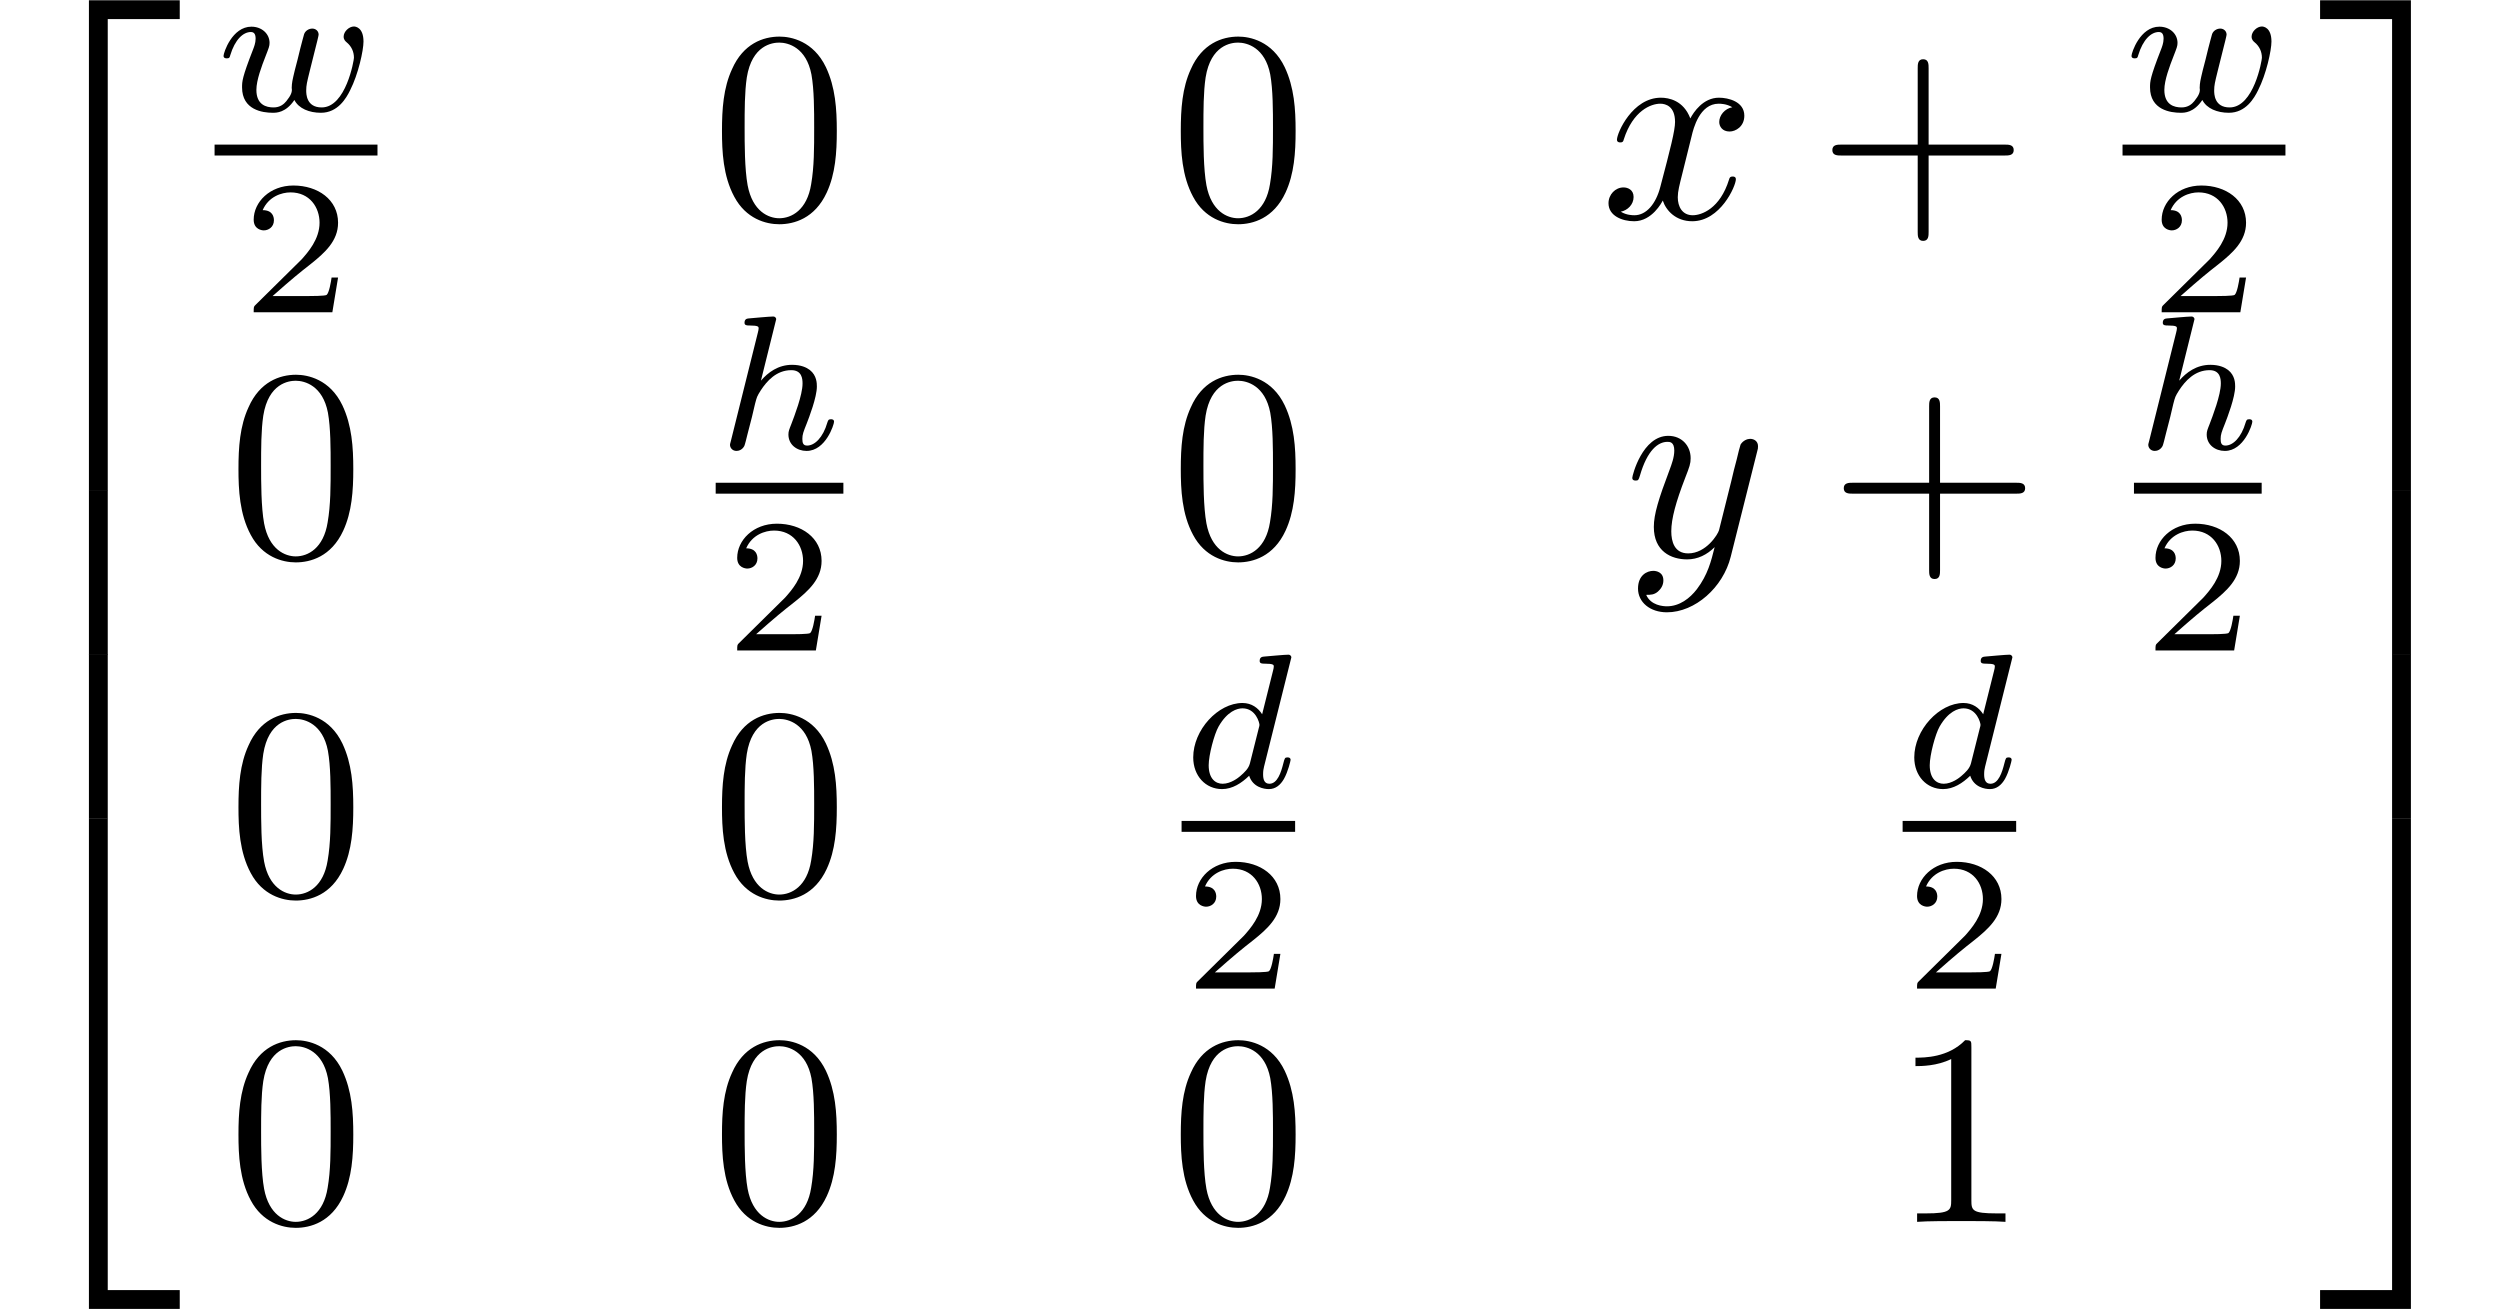 <?xml version='1.0' encoding='ISO-8859-1'?>
<!DOCTYPE svg PUBLIC "-//W3C//DTD SVG 1.1//EN" "http://www.w3.org/Graphics/SVG/1.1/DTD/svg11.dtd">
<!-- This file was generated by dvisvgm 1.0.11 () -->
<!-- Sat Jan 24 18:32:02 2015 -->
<svg height='72.001pt' version='1.1' viewBox='283.003 96.597 137.493 72.001' width='137.493pt' xmlns='http://www.w3.org/2000/svg' xmlns:xlink='http://www.w3.org/1999/xlink'>
<defs>
<path d='M3.997 -4.648C4.004 -4.662 4.025 -4.753 4.025 -4.76C4.025 -4.795 3.997 -4.858 3.913 -4.858C3.773 -4.858 3.192 -4.802 3.017 -4.788C2.961 -4.781 2.863 -4.774 2.863 -4.627C2.863 -4.529 2.961 -4.529 3.045 -4.529C3.381 -4.529 3.381 -4.48 3.381 -4.424C3.381 -4.375 3.367 -4.333 3.353 -4.27L2.954 -2.674C2.807 -2.905 2.569 -3.087 2.233 -3.087C1.337 -3.087 0.427 -2.1 0.427 -1.092C0.427 -0.413 0.882 0.07 1.484 0.07C1.862 0.07 2.198 -0.147 2.478 -0.42C2.611 0 3.017 0.07 3.199 0.07C3.451 0.07 3.626 -0.084 3.752 -0.301C3.906 -0.574 3.997 -0.973 3.997 -1.001C3.997 -1.092 3.906 -1.092 3.885 -1.092C3.787 -1.092 3.78 -1.064 3.731 -0.875C3.647 -0.539 3.514 -0.126 3.22 -0.126C3.038 -0.126 2.989 -0.28 2.989 -0.469C2.989 -0.602 3.003 -0.665 3.024 -0.756L3.997 -4.648ZM2.506 -0.875C2.457 -0.679 2.303 -0.539 2.149 -0.406C2.086 -0.35 1.806 -0.126 1.505 -0.126C1.246 -0.126 0.994 -0.308 0.994 -0.805C0.994 -1.176 1.197 -1.946 1.358 -2.226C1.68 -2.786 2.037 -2.891 2.233 -2.891C2.723 -2.891 2.856 -2.359 2.856 -2.282C2.856 -2.254 2.842 -2.205 2.835 -2.184L2.506 -0.875Z' id='g1-100'/>
<path d='M2.191 -4.648C2.198 -4.662 2.219 -4.753 2.219 -4.76C2.219 -4.795 2.191 -4.858 2.107 -4.858C1.967 -4.858 1.386 -4.802 1.211 -4.788C1.155 -4.781 1.057 -4.774 1.057 -4.627C1.057 -4.529 1.155 -4.529 1.239 -4.529C1.575 -4.529 1.575 -4.48 1.575 -4.424C1.575 -4.375 1.561 -4.333 1.547 -4.27L0.56 -0.308C0.525 -0.182 0.525 -0.168 0.525 -0.154C0.525 -0.049 0.609 0.07 0.763 0.07C0.84 0.07 0.973 0.035 1.05 -0.112C1.071 -0.154 1.134 -0.406 1.169 -0.553L1.33 -1.176C1.351 -1.281 1.421 -1.547 1.442 -1.652C1.512 -1.918 1.512 -1.925 1.652 -2.149C1.876 -2.492 2.226 -2.891 2.772 -2.891C3.164 -2.891 3.185 -2.569 3.185 -2.401C3.185 -1.981 2.884 -1.204 2.772 -0.91C2.695 -0.714 2.667 -0.651 2.667 -0.532C2.667 -0.161 2.975 0.07 3.332 0.07C4.032 0.07 4.34 -0.896 4.34 -1.001C4.34 -1.092 4.249 -1.092 4.228 -1.092C4.13 -1.092 4.123 -1.05 4.095 -0.973C3.934 -0.413 3.626 -0.126 3.353 -0.126C3.206 -0.126 3.178 -0.224 3.178 -0.371C3.178 -0.532 3.213 -0.623 3.339 -0.938C3.423 -1.155 3.71 -1.897 3.71 -2.289C3.71 -2.401 3.71 -2.695 3.451 -2.898C3.332 -2.989 3.129 -3.087 2.8 -3.087C2.289 -3.087 1.918 -2.807 1.659 -2.506L2.191 -4.648Z' id='g1-104'/>
<path d='M3.682 -2.233C3.731 -2.422 3.815 -2.758 3.815 -2.793C3.815 -2.933 3.703 -3.017 3.584 -3.017C3.451 -3.017 3.325 -2.933 3.283 -2.814C3.262 -2.758 3.192 -2.464 3.143 -2.289C3.045 -1.89 3.045 -1.876 2.94 -1.484C2.849 -1.099 2.835 -1.043 2.828 -0.84C2.856 -0.7 2.8 -0.567 2.632 -0.357C2.541 -0.245 2.401 -0.126 2.163 -0.126C1.89 -0.126 1.533 -0.224 1.533 -0.77C1.533 -1.127 1.729 -1.645 1.869 -2.002C1.988 -2.31 2.016 -2.373 2.016 -2.492C2.016 -2.828 1.729 -3.087 1.351 -3.087C0.644 -3.087 0.329 -2.135 0.329 -2.016C0.329 -1.925 0.427 -1.925 0.448 -1.925C0.546 -1.925 0.553 -1.96 0.574 -2.037C0.749 -2.618 1.05 -2.891 1.33 -2.891C1.449 -2.891 1.505 -2.814 1.505 -2.646C1.505 -2.485 1.442 -2.331 1.407 -2.24C1.008 -1.218 1.008 -1.078 1.008 -0.861C1.008 -0.035 1.757 0.07 2.135 0.07C2.268 0.07 2.611 0.07 2.926 -0.399C3.087 -0.084 3.472 0.07 3.899 0.07C4.522 0.07 4.83 -0.469 4.97 -0.756C5.271 -1.344 5.46 -2.219 5.46 -2.541C5.46 -3.066 5.159 -3.094 5.11 -3.094C4.928 -3.094 4.732 -2.905 4.732 -2.723C4.732 -2.604 4.802 -2.548 4.851 -2.506C5.019 -2.366 5.11 -2.17 5.11 -1.946C5.11 -1.855 4.816 -0.126 3.927 -0.126C3.36 -0.126 3.36 -0.63 3.36 -0.749C3.36 -0.938 3.388 -1.05 3.486 -1.449L3.682 -2.233Z' id='g1-119'/>
<path d='M4.09 -2.3H6.88C7.02 -2.3 7.21 -2.3 7.21 -2.5S7.02 -2.7 6.88 -2.7H4.09V-5.5C4.09 -5.64 4.09 -5.83 3.89 -5.83S3.69 -5.64 3.69 -5.5V-2.7H0.89C0.75 -2.7 0.56 -2.7 0.56 -2.5S0.75 -2.3 0.89 -2.3H3.69V0.5C3.69 0.64 3.69 0.83 3.89 0.83S4.09 0.64 4.09 0.5V-2.3Z' id='g2-43'/>
<path d='M4.6 -3.2C4.6 -4 4.55 -4.8 4.2 -5.54C3.74 -6.5 2.92 -6.66 2.5 -6.66C1.9 -6.66 1.17 -6.4 0.76 -5.47C0.44 -4.78 0.39 -4 0.39 -3.2C0.39 -2.45 0.43 -1.55 0.84 -0.79C1.27 0.02 2 0.22 2.49 0.22C3.03 0.22 3.79 0.01 4.23 -0.94C4.55 -1.63 4.6 -2.41 4.6 -3.2ZM2.49 0C2.1 0 1.51 -0.25 1.33 -1.21C1.22 -1.81 1.22 -2.73 1.22 -3.32C1.22 -3.96 1.22 -4.62 1.3 -5.16C1.49 -6.35 2.24 -6.44 2.49 -6.44C2.82 -6.44 3.48 -6.26 3.67 -5.27C3.77 -4.71 3.77 -3.95 3.77 -3.32C3.77 -2.57 3.77 -1.89 3.66 -1.25C3.51 -0.3 2.94 0 2.49 0Z' id='g2-48'/>
<path d='M2.94 -6.4C2.94 -6.64 2.94 -6.66 2.71 -6.66C2.09 -6.02 1.21 -6.02 0.89 -6.02V-5.71C1.09 -5.71 1.68 -5.71 2.2 -5.97V-0.79C2.2 -0.43 2.17 -0.31 1.27 -0.31H0.95V0C1.3 -0.03 2.17 -0.03 2.57 -0.03S3.84 -0.03 4.19 0V-0.31H3.87C2.97 -0.31 2.94 -0.42 2.94 -0.79V-6.4Z' id='g2-49'/>
<path d='M3.34 -3.02C3.4 -3.28 3.63 -4.2 4.33 -4.2C4.38 -4.2 4.62 -4.2 4.83 -4.07C4.55 -4.02 4.35 -3.77 4.35 -3.53C4.35 -3.37 4.46 -3.18 4.73 -3.18C4.95 -3.18 5.27 -3.36 5.27 -3.76C5.27 -4.28 4.68 -4.42 4.34 -4.42C3.76 -4.42 3.41 -3.89 3.29 -3.66C3.04 -4.32 2.5 -4.42 2.21 -4.42C1.17 -4.42 0.6 -3.13 0.6 -2.88C0.6 -2.78 0.7 -2.78 0.72 -2.78C0.8 -2.78 0.83 -2.8 0.85 -2.89C1.19 -3.95 1.85 -4.2 2.19 -4.2C2.38 -4.2 2.73 -4.11 2.73 -3.53C2.73 -3.22 2.56 -2.55 2.19 -1.15C2.03 -0.53 1.68 -0.11 1.24 -0.11C1.18 -0.11 0.95 -0.11 0.74 -0.24C0.99 -0.29 1.21 -0.5 1.21 -0.78C1.21 -1.05 0.99 -1.13 0.84 -1.13C0.54 -1.13 0.29 -0.87 0.29 -0.55C0.29 -0.09 0.79 0.11 1.23 0.11C1.89 0.11 2.25 -0.59 2.28 -0.65C2.4 -0.28 2.76 0.11 3.36 0.11C4.39 0.11 4.96 -1.18 4.96 -1.43C4.96 -1.53 4.87 -1.53 4.84 -1.53C4.75 -1.53 4.73 -1.49 4.71 -1.42C4.38 -0.35 3.7 -0.11 3.38 -0.11C2.99 -0.11 2.83 -0.43 2.83 -0.77C2.83 -0.99 2.89 -1.21 3 -1.65L3.34 -3.02Z' id='g0-120'/>
<path d='M4.86 -3.81C4.9 -3.95 4.9 -3.97 4.9 -4.04C4.9 -4.22 4.76 -4.31 4.61 -4.31C4.51 -4.31 4.35 -4.25 4.26 -4.1C4.24 -4.05 4.16 -3.74 4.12 -3.56C4.05 -3.3 3.98 -3.03 3.92 -2.76L3.47 -0.96C3.43 -0.81 3 -0.11 2.34 -0.11C1.83 -0.11 1.72 -0.55 1.72 -0.92C1.72 -1.38 1.89 -2 2.23 -2.88C2.39 -3.29 2.43 -3.4 2.43 -3.6C2.43 -4.05 2.11 -4.42 1.61 -4.42C0.66 -4.42 0.29 -2.97 0.29 -2.88C0.29 -2.78 0.39 -2.78 0.41 -2.78C0.51 -2.78 0.52 -2.8 0.57 -2.96C0.84 -3.9 1.24 -4.2 1.58 -4.2C1.66 -4.2 1.83 -4.2 1.83 -3.88C1.83 -3.63 1.73 -3.37 1.66 -3.18C1.26 -2.12 1.08 -1.55 1.08 -1.08C1.08 -0.19 1.71 0.11 2.3 0.11C2.69 0.11 3.03 -0.06 3.31 -0.34C3.18 0.18 3.06 0.67 2.66 1.2C2.4 1.54 2.02 1.83 1.56 1.83C1.42 1.83 0.97 1.8 0.8 1.41C0.96 1.41 1.09 1.41 1.23 1.29C1.33 1.2 1.43 1.07 1.43 0.88C1.43 0.57 1.16 0.53 1.06 0.53C0.83 0.53 0.5 0.69 0.5 1.18C0.5 1.68 0.94 2.05 1.56 2.05C2.59 2.05 3.62 1.14 3.9 0.01L4.86 -3.81Z' id='g0-121'/>
<path d='M3.535 -1.274H3.297C3.276 -1.12 3.206 -0.707 3.115 -0.637C3.059 -0.595 2.52 -0.595 2.422 -0.595H1.134C1.869 -1.246 2.114 -1.442 2.534 -1.771C3.052 -2.184 3.535 -2.618 3.535 -3.283C3.535 -4.13 2.793 -4.648 1.897 -4.648C1.029 -4.648 0.441 -4.039 0.441 -3.395C0.441 -3.038 0.742 -3.003 0.812 -3.003C0.98 -3.003 1.183 -3.122 1.183 -3.374C1.183 -3.5 1.134 -3.745 0.77 -3.745C0.987 -4.242 1.463 -4.396 1.792 -4.396C2.492 -4.396 2.856 -3.85 2.856 -3.283C2.856 -2.674 2.422 -2.191 2.198 -1.939L0.511 -0.273C0.441 -0.21 0.441 -0.196 0.441 0H3.325L3.535 -1.274Z' id='g3-50'/>
<path d='M3.26 17.6H3.95V0.3H6.59V-0.39H3.26V17.6Z' id='g4-50'/>
<path d='M2.71 17.6H3.4V-0.39H0.07V0.3H2.71V17.6Z' id='g4-51'/>
<path d='M3.26 17.59H6.59V16.9H3.95V-0.4H3.26V17.59Z' id='g4-52'/>
<path d='M2.71 16.9H0.07V17.59H3.4V-0.4H2.71V16.9Z' id='g4-53'/>
<path d='M3.26 6.01H3.95V-0.01H3.26V6.01Z' id='g4-54'/>
<path d='M2.71 6.01H3.4V-0.01H2.71V6.01Z' id='g4-55'/>
</defs>
<g id='page1' transform='matrix(1.5 0 0 1.5 0 0)'>
<use x='188.669' xlink:href='#g4-50' y='64.798'/>
<use x='188.669' xlink:href='#g4-54' y='82.398'/>
<use x='188.669' xlink:href='#g4-54' y='88.398'/>
<use x='188.669' xlink:href='#g4-52' y='94.799'/>
<use x='196.536' xlink:href='#g1-119' y='68.463'/>
<rect height='0.4' width='5.973' x='196.536' y='69.7'/>
<use x='197.529' xlink:href='#g3-50' y='75.848'/>
<use x='214.75' xlink:href='#g2-48' y='72.4'/>
<use x='231.572' xlink:href='#g2-48' y='72.4'/>
<use x='247.354' xlink:href='#g0-120' y='72.4'/>
<use x='255.291' xlink:href='#g2-43' y='72.4'/>
<use x='266.491' xlink:href='#g1-119' y='68.463'/>
<rect height='0.4' width='5.973' x='266.491' y='69.7'/>
<use x='267.485' xlink:href='#g3-50' y='75.848'/>
<use x='197.022' xlink:href='#g2-48' y='84.798'/>
<use x='214.909' xlink:href='#g1-104' y='80.861'/>
<rect height='0.4' width='4.682' x='214.909' y='82.098'/>
<use x='215.257' xlink:href='#g3-50' y='88.247'/>
<use x='231.572' xlink:href='#g2-48' y='84.798'/>
<use x='248.226' xlink:href='#g0-121' y='84.798'/>
<use x='255.71' xlink:href='#g2-43' y='84.798'/>
<use x='266.91' xlink:href='#g1-104' y='80.861'/>
<rect height='0.4' width='4.682' x='266.91' y='82.098'/>
<use x='267.258' xlink:href='#g3-50' y='88.247'/>
<use x='197.022' xlink:href='#g2-48' y='97.197'/>
<use x='214.75' xlink:href='#g2-48' y='97.197'/>
<use x='231.991' xlink:href='#g1-100' y='93.26'/>
<rect height='0.4' width='4.163' x='231.991' y='94.497'/>
<use x='232.079' xlink:href='#g3-50' y='100.645'/>
<use x='258.428' xlink:href='#g1-100' y='93.26'/>
<rect height='0.4' width='4.163' x='258.428' y='94.497'/>
<use x='258.516' xlink:href='#g3-50' y='100.645'/>
<use x='197.022' xlink:href='#g2-48' y='109.197'/>
<use x='214.75' xlink:href='#g2-48' y='109.197'/>
<use x='231.572' xlink:href='#g2-48' y='109.197'/>
<use x='258.009' xlink:href='#g2-49' y='109.197'/>
<use x='273.664' xlink:href='#g4-51' y='64.798'/>
<use x='273.664' xlink:href='#g4-55' y='82.398'/>
<use x='273.664' xlink:href='#g4-55' y='88.398'/>
<use x='273.664' xlink:href='#g4-53' y='94.799'/>
</g>
</svg>
